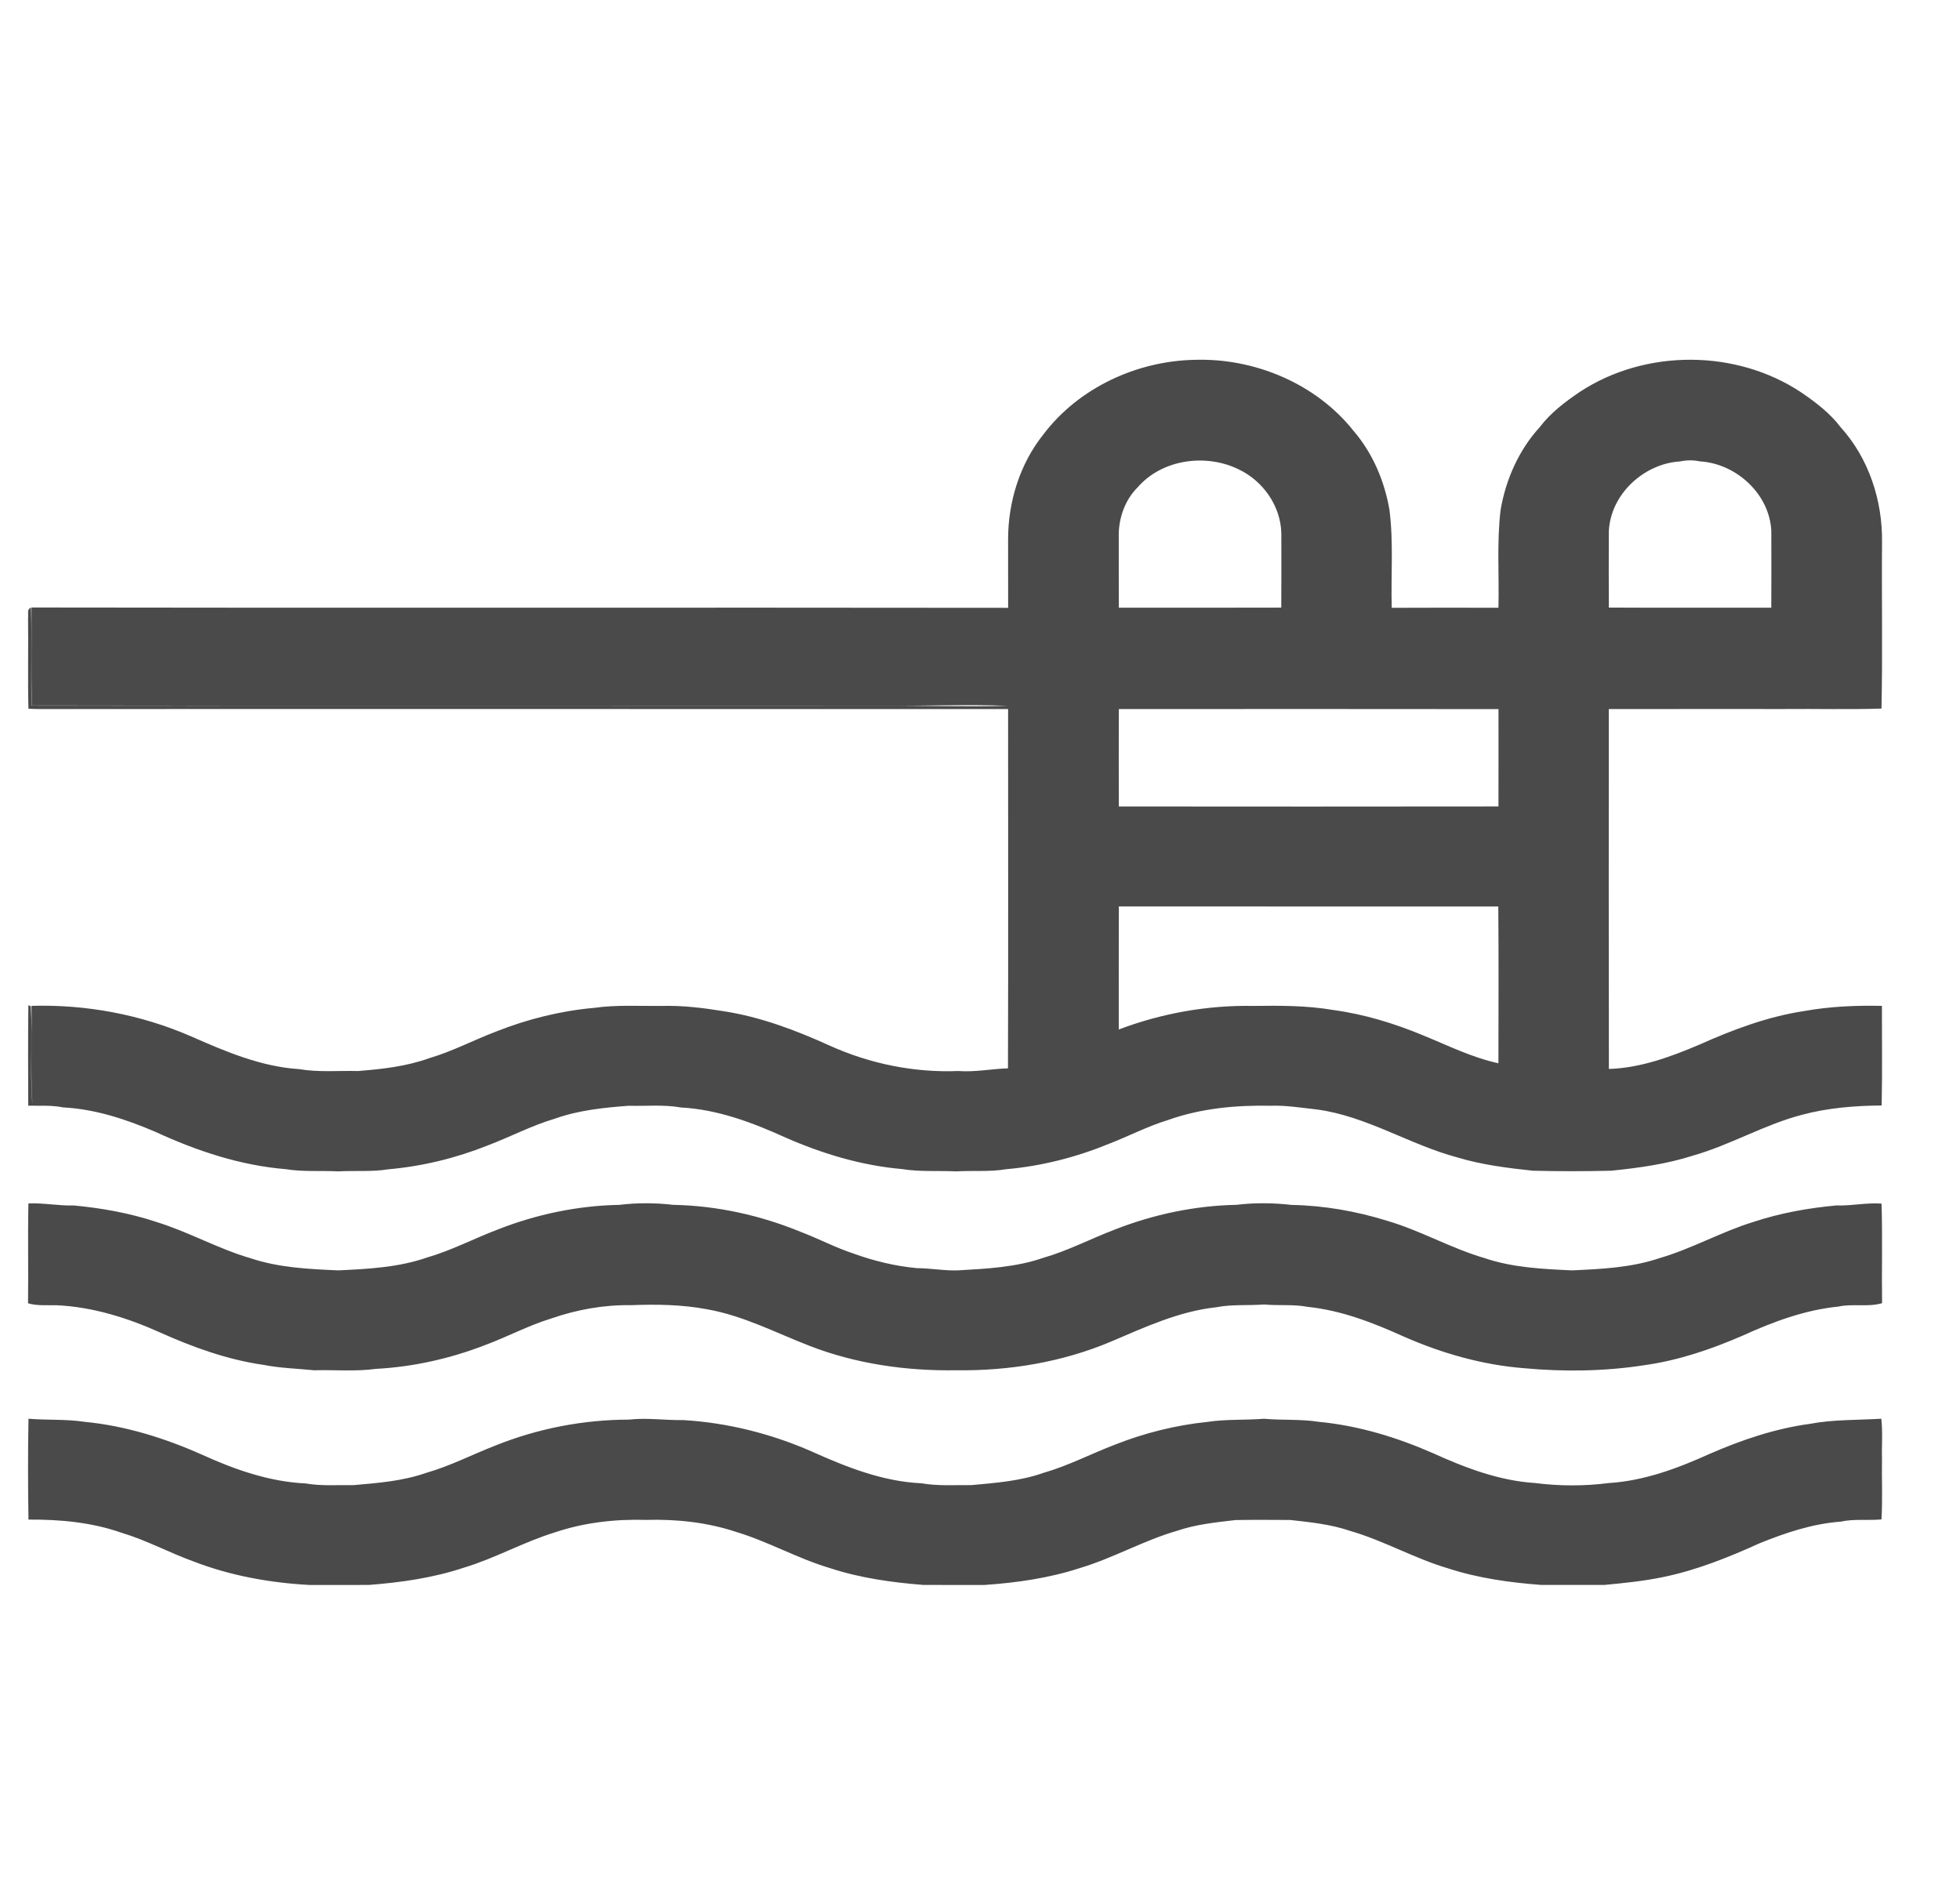 <svg width="904pt" height="872pt" viewBox="0 0 904 872" version="1.1" xmlns="http://www.w3.org/2000/svg">
<g id="#4a4a4aff">
<path fill="#4a4a4a" opacity="1.00" d="M 481.29 200.29 C 497.54 178.87 524.30 166.49 550.98 165.96 C 578.61 165.08 606.96 176.89 624.29 198.73 C 633.13 209.00 638.60 221.93 640.86 235.22 C 642.78 250.18 641.48 265.30 641.90 280.34 C 658.31 280.25 674.71 280.29 691.12 280.32 C 691.50 265.26 690.31 250.12 692.12 235.12 C 694.53 221.14 700.51 207.59 710.12 197.06 C 715.16 190.41 721.88 185.31 728.75 180.69 C 758.96 160.88 800.80 161.01 830.87 181.05 C 837.51 185.61 844.06 190.56 848.95 197.05 C 861.92 211.34 868.29 230.87 868.04 250.01 C 867.83 275.61 868.34 301.22 867.79 326.81 C 852.87 327.31 837.93 326.87 823.00 327.02 C 796.01 327.03 769.02 326.99 742.03 327.04 C 742.00 382.37 741.95 437.70 742.06 493.03 C 756.62 492.58 770.56 487.44 783.84 481.80 C 799.37 474.85 815.49 468.80 832.39 466.28 C 844.14 464.18 856.07 463.68 867.99 463.94 C 867.96 479.26 868.20 494.58 867.87 509.88 C 855.53 509.97 843.09 510.97 831.13 514.17 C 813.76 518.70 798.18 528.05 780.94 532.97 C 768.67 536.91 755.85 538.68 743.07 539.97 C 731.02 540.25 718.97 540.27 706.92 539.96 C 695.23 538.71 683.49 537.25 672.19 533.84 C 650.08 527.93 630.34 514.80 607.40 511.72 C 600.28 510.95 593.18 509.74 585.99 510.00 C 570.00 509.68 553.76 511.21 538.60 516.62 C 529.26 519.49 520.57 524.03 511.48 527.56 C 496.37 533.76 480.36 537.85 464.09 539.27 C 456.46 540.57 448.68 539.81 440.99 540.27 C 432.65 539.88 424.24 540.54 415.97 539.20 C 397.40 537.58 379.35 532.15 362.33 524.68 C 347.07 517.74 330.98 511.70 314.08 510.80 C 306.11 509.39 297.98 510.22 289.93 510.01 C 278.46 510.88 266.85 512.05 255.93 515.97 C 245.30 519.09 235.49 524.29 225.17 528.22 C 210.45 534.11 194.90 537.93 179.10 539.31 C 171.47 540.57 163.69 539.82 156.00 540.27 C 147.93 539.85 139.80 540.56 131.80 539.25 C 110.94 537.55 90.83 530.86 71.91 522.14 C 58.32 516.29 43.98 511.54 29.10 510.76 C 23.80 509.68 18.39 510.09 13.03 509.97 C 12.98 494.52 12.88 479.07 13.08 463.63 L 14.20 464.12 C 15.15 479.20 13.64 494.41 14.97 509.49 C 13.97 494.33 14.81 479.11 14.52 463.93 C 39.66 463.19 64.93 467.92 88.02 477.95 C 103.95 484.97 120.39 492.00 137.98 493.11 C 146.92 494.64 156.03 493.76 165.06 493.99 C 176.21 493.12 187.48 491.86 198.07 488.03 C 208.70 484.91 218.51 479.68 228.83 475.77 C 243.27 470.05 258.51 466.24 273.98 464.86 C 284.25 463.40 294.65 464.05 304.99 463.97 C 314.58 463.67 324.14 464.84 333.59 466.37 C 350.70 468.98 367.01 475.15 382.70 482.28 C 401.26 490.65 421.64 494.80 442.00 493.98 C 449.69 494.56 457.24 492.99 464.90 492.74 C 465.08 437.51 464.95 382.27 464.96 327.04 C 318.97 326.98 172.99 327.04 27.00 327.02 C 22.37 326.99 17.74 327.16 13.12 326.88 C 12.76 312.93 13.13 298.97 12.94 285.02 C 13.22 283.46 12.24 280.93 14.29 280.28 C 14.76 295.33 14.22 310.39 14.54 325.45 C 145.36 325.61 276.18 325.47 407.00 325.51 C 426.24 325.40 445.49 326.06 464.72 325.54 C 446.16 324.85 427.57 325.61 409.00 325.48 C 277.55 325.41 146.09 325.63 14.64 325.38 C 14.35 310.32 14.63 295.25 14.51 280.19 C 164.67 280.46 314.82 280.14 464.98 280.35 C 464.99 269.91 465.00 259.46 464.96 249.01 C 464.91 231.60 470.33 213.97 481.29 200.29 M 524.74 224.74 C 518.67 230.74 515.73 239.54 516.00 247.98 C 516.02 258.75 515.96 269.52 516.04 280.29 C 541.01 280.27 565.98 280.34 590.95 280.25 C 591.04 268.81 591.00 257.37 590.98 245.93 C 590.69 233.42 582.59 221.85 571.40 216.53 C 556.33 209.06 536.00 211.75 524.74 224.74 M 774.90 212.82 C 758.19 213.83 742.87 227.93 742.04 244.94 C 741.98 256.71 741.97 268.47 742.05 280.23 C 767.02 280.37 791.99 280.25 816.96 280.29 C 817.02 268.51 817.01 256.72 816.97 244.94 C 816.23 227.88 800.75 213.76 784.03 212.80 C 781.00 212.15 777.92 212.20 774.90 212.82 M 516.04 327.04 C 515.98 342.01 515.98 356.99 516.04 371.96 C 574.40 372.01 632.77 372.04 691.13 371.95 C 691.17 356.98 691.14 342.02 691.14 327.06 C 632.78 326.98 574.41 327.01 516.04 327.04 M 516.04 418.09 C 515.95 437.00 516.03 455.91 516.00 474.83 C 535.72 467.36 556.92 463.56 578.01 463.96 C 590.39 463.79 602.82 463.75 615.06 465.86 C 629.31 467.80 643.17 472.04 656.43 477.56 C 667.84 482.21 678.99 487.81 691.11 490.40 C 691.13 466.30 691.26 442.20 691.05 418.10 C 632.71 418.09 574.38 418.12 516.04 418.09 Z"></path>
<path fill="#4a4a4a" opacity="1.00" d="M 13.11 555.05 C 20.11 554.75 27.04 556.20 34.05 555.99 C 47.02 557.21 59.94 559.53 72.33 563.66 C 87.14 568.23 100.72 576.04 115.63 580.35 C 128.63 584.70 142.43 585.33 156.01 585.93 C 169.83 585.28 183.87 584.57 197.06 579.97 C 208.19 576.74 218.46 571.32 229.26 567.21 C 247.18 560.11 266.38 556.07 285.65 555.71 C 293.91 554.72 302.26 554.74 310.52 555.71 C 330.80 556.08 350.94 560.59 369.67 568.31 C 377.77 571.42 385.48 575.49 393.74 578.20 C 403.15 581.61 412.95 583.98 422.93 584.90 C 429.32 584.93 435.65 586.18 442.05 585.92 C 455.22 585.15 468.58 584.51 481.16 580.15 C 492.57 576.88 503.09 571.33 514.14 567.12 C 532.01 560.11 551.11 556.07 570.30 555.70 C 578.74 554.68 587.25 554.77 595.69 555.74 C 610.66 556.01 625.59 558.64 639.89 563.09 C 655.28 567.61 669.29 575.77 684.69 580.26 C 697.66 584.67 711.44 585.29 725.00 585.93 C 738.56 585.32 752.35 584.69 765.34 580.31 C 780.25 575.99 793.82 568.18 808.64 563.61 C 821.03 559.50 833.96 557.18 846.94 555.98 C 853.92 556.25 860.83 554.61 867.81 555.14 C 868.32 570.44 867.83 585.76 868.06 601.07 C 861.48 602.98 854.53 601.18 847.89 602.63 C 832.51 604.17 817.85 609.61 803.88 615.97 C 789.39 622.27 774.29 627.44 758.59 629.64 C 740.24 632.50 721.49 632.76 703.01 631.06 C 683.84 629.56 665.11 624.22 647.53 616.50 C 633.44 610.12 618.74 604.38 603.24 602.77 C 596.56 601.48 589.73 602.29 582.99 601.66 C 575.67 602.24 568.26 601.50 561.01 602.94 C 543.95 604.75 528.22 612.05 512.63 618.69 C 490.06 628.26 465.42 632.35 441.00 632.00 C 418.04 632.37 394.83 629.07 373.34 620.73 C 357.80 614.69 342.79 606.82 326.22 603.89 C 314.63 601.69 302.77 601.53 291.02 601.98 C 278.49 601.78 265.95 604.04 254.12 608.16 C 243.55 611.40 233.80 616.70 223.44 620.49 C 207.45 626.68 190.48 630.45 173.36 631.36 C 163.95 632.65 154.41 631.74 144.94 632.01 C 137.14 631.22 129.28 631.04 121.56 629.52 C 104.87 627.14 88.90 621.35 73.59 614.47 C 58.59 607.74 42.56 602.75 26.06 602.01 C 21.68 601.92 17.19 602.36 12.93 601.11 C 13.14 585.75 12.78 570.39 13.11 555.05 Z"></path>
<path fill="#4a4a4a" opacity="1.00" d="M 13.14 654.35 C 21.76 655.09 30.47 654.47 39.03 655.79 C 57.78 657.59 75.93 663.27 93.08 670.90 C 108.18 677.78 124.21 683.41 140.92 684.20 C 148.23 685.47 155.68 684.87 163.07 684.98 C 174.29 684.00 185.68 683.13 196.41 679.38 C 207.57 676.20 217.89 670.83 228.68 666.64 C 248.14 658.86 269.09 654.79 290.04 654.77 C 298.37 653.81 306.71 655.13 315.06 654.97 C 335.53 656.18 355.69 661.25 374.46 669.50 C 390.47 676.70 407.26 683.34 425.00 684.13 C 432.62 685.46 440.38 684.90 448.07 684.97 C 459.27 683.96 470.64 683.09 481.34 679.30 C 492.76 676.04 503.28 670.47 514.34 666.28 C 527.97 660.90 542.32 657.32 556.89 655.82 C 565.53 654.50 574.30 655.06 582.99 654.37 C 591.39 655.12 599.87 654.47 608.21 655.78 C 626.40 657.50 644.07 662.86 660.76 670.17 C 675.72 676.96 691.46 682.97 708.01 684.01 C 719.26 685.44 730.73 685.48 741.97 684.02 C 758.26 683.03 773.80 677.24 788.54 670.56 C 803.30 664.12 818.72 658.90 834.74 656.72 C 845.62 654.67 856.69 655.02 867.70 654.35 C 868.43 660.53 867.83 666.78 868.02 673.00 C 867.86 682.26 868.34 691.55 867.78 700.80 C 861.49 701.37 855.12 700.47 848.90 701.83 C 836.01 702.78 823.64 706.92 811.73 711.73 C 797.42 718.21 782.73 724.14 767.30 727.34 C 758.32 729.22 749.20 730.14 740.08 731.00 C 730.37 731.05 720.65 731.00 710.93 731.02 C 696.35 729.92 681.72 727.90 667.76 723.33 C 652.35 718.79 638.32 710.61 622.88 706.14 C 613.90 703.06 604.42 702.07 595.04 701.05 C 586.67 701.00 578.29 700.95 569.93 701.08 C 560.84 702.15 551.65 703.05 542.94 706.03 C 527.52 710.47 513.52 718.61 498.16 723.20 C 483.90 727.88 468.96 730.00 454.05 731.03 C 444.67 731.00 435.30 731.03 425.93 731.02 C 411.36 729.86 396.75 727.84 382.80 723.25 C 367.90 718.84 354.31 711.00 339.44 706.53 C 326.12 702.13 311.98 700.61 298.00 701.02 C 283.77 700.60 269.36 702.22 255.82 706.81 C 241.51 711.19 228.39 718.71 214.04 723.02 C 199.84 727.77 184.93 729.88 170.07 731.02 C 161.04 731.03 152.01 731.00 142.98 731.04 C 124.59 730.07 106.20 726.76 88.97 720.07 C 77.86 716.04 67.43 710.34 56.08 706.96 C 42.32 702.12 27.63 700.77 13.13 700.88 C 12.88 685.38 12.86 669.85 13.14 654.35 Z"></path>
</g>
</svg>
